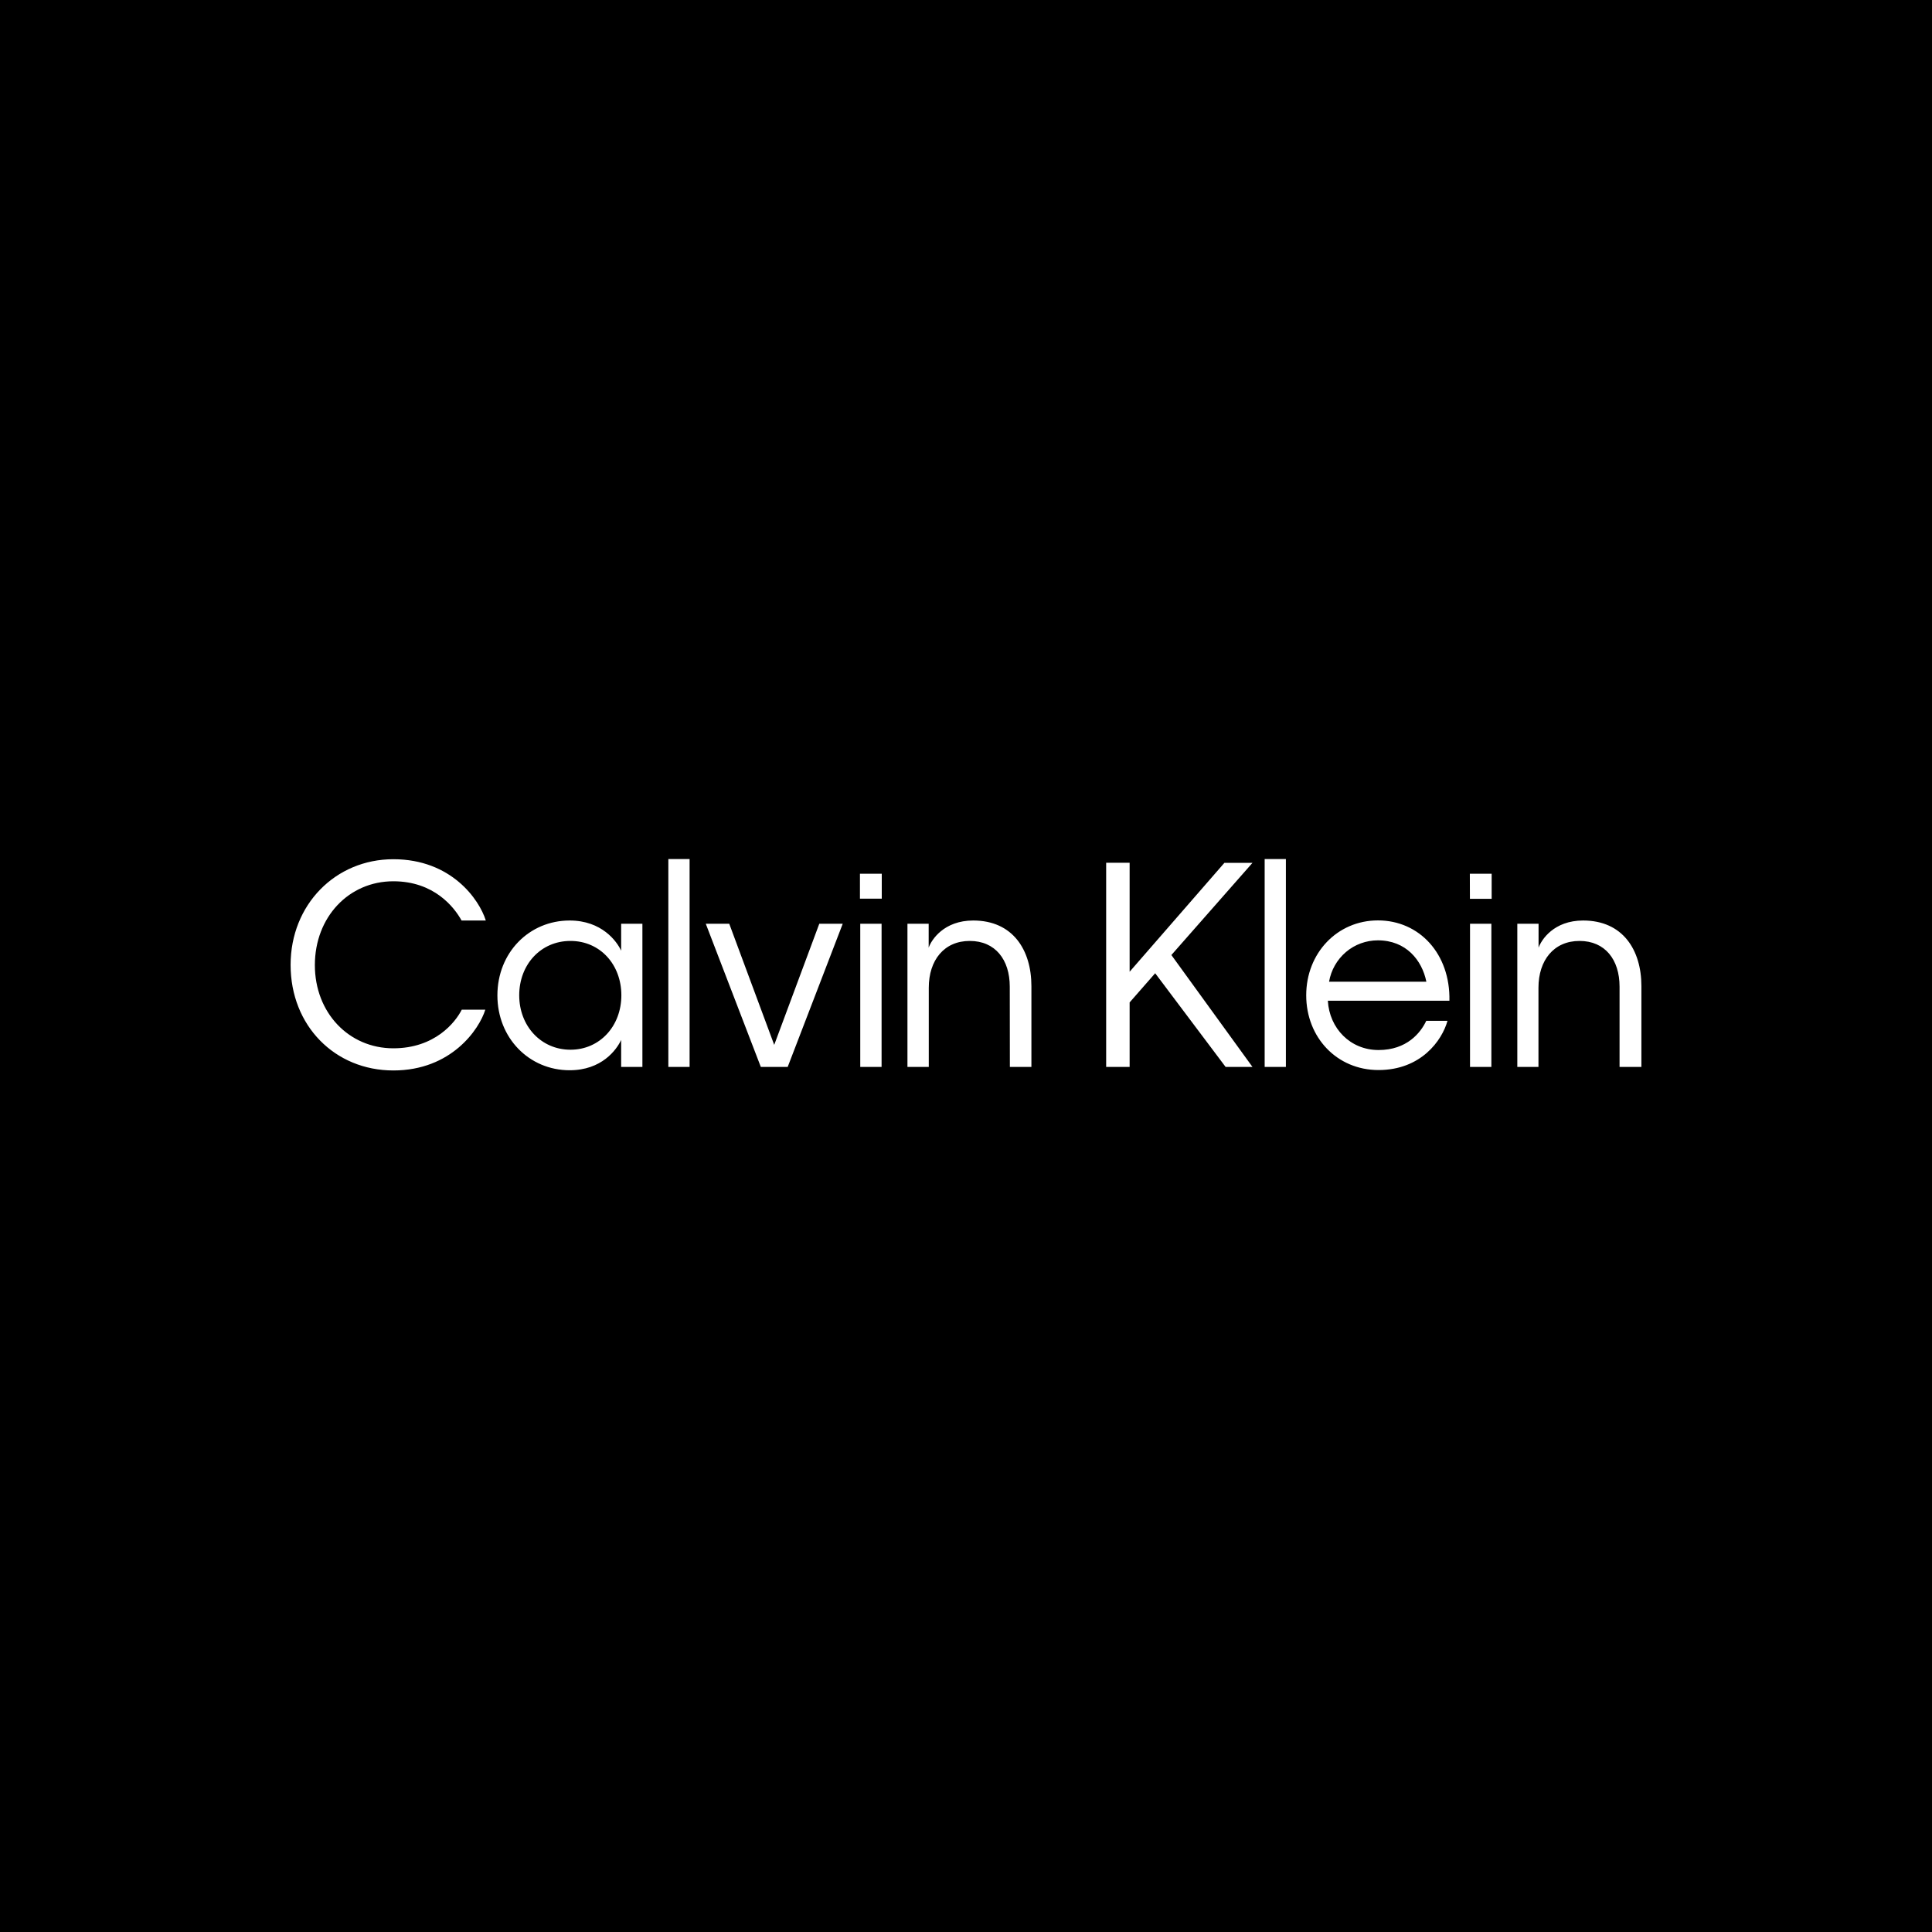<svg xmlns="http://www.w3.org/2000/svg" xmlns:xlink="http://www.w3.org/1999/xlink" width="100" zoomAndPan="magnify" viewBox="0 0 75 75" height="100" preserveAspectRatio="xMidYMid meet" version="1.0"><defs><clipPath id="2142a4e525"><path d="M 11.25 33.348 L 63.75 33.348 L 63.75 41.598 L 11.25 41.598 Z M 11.25 33.348 " clip-rule="nonzero"/></clipPath></defs><rect x="-7.5" width="90" fill="#ffffff" y="-7.5" height="90" fill-opacity="1"/><rect x="-7.5" width="90" fill="#000000" y="-7.5" height="90" fill-opacity="1"/><g clip-path="url(#2142a4e525)"><path fill="#ffffff" d="M 57.895 35.859 L 57.066 35.859 L 57.066 41.418 L 57.895 41.418 Z M 34.223 35.859 L 33.395 35.859 L 33.395 41.418 L 34.223 41.418 Z M 17.918 35.734 L 18.859 35.734 C 18.605 34.918 17.52 33.355 15.27 33.355 C 13.02 33.355 11.281 35.121 11.281 37.457 C 11.281 39.82 13 41.555 15.27 41.555 C 17.52 41.555 18.605 39.957 18.84 39.195 L 17.926 39.195 C 17.676 39.691 16.879 40.695 15.27 40.695 C 13.539 40.695 12.223 39.312 12.223 37.465 C 12.223 35.598 13.543 34.211 15.27 34.211 C 16.848 34.211 17.633 35.215 17.918 35.734 Z M 24.121 38.637 C 24.121 39.832 23.285 40.75 22.145 40.75 C 21.004 40.75 20.156 39.832 20.156 38.637 C 20.156 37.445 20.992 36.527 22.145 36.527 C 23.297 36.527 24.121 37.445 24.121 38.637 Z M 24.113 41.418 L 24.938 41.418 L 24.938 35.859 L 24.113 35.859 L 24.113 36.906 C 23.945 36.539 23.359 35.734 22.113 35.734 C 20.543 35.734 19.309 36.98 19.309 38.641 C 19.309 40.297 20.543 41.547 22.113 41.547 C 23.359 41.547 23.934 40.754 24.113 40.371 Z M 25.945 41.418 L 26.77 41.418 L 26.77 33.348 L 25.945 33.348 Z M 30.578 41.418 L 32.715 35.859 L 31.805 35.859 L 30.055 40.562 L 28.309 35.859 L 27.398 35.859 L 29.535 41.418 Z M 33.383 34.887 L 34.23 34.887 L 34.23 33.918 L 33.383 33.918 Z M 39.203 41.418 L 40.039 41.418 L 40.039 38.281 C 40.039 36.875 39.316 35.734 37.781 35.734 C 36.641 35.734 36.156 36.484 36.051 36.789 L 36.051 35.859 L 35.227 35.859 L 35.227 41.418 L 36.055 41.418 L 36.055 38.344 C 36.055 37.277 36.648 36.527 37.645 36.527 C 38.637 36.527 39.199 37.254 39.199 38.301 Z M 48.621 41.418 L 45.473 37.074 L 48.621 33.496 L 47.531 33.496 L 43.852 37.723 L 43.852 33.492 L 42.941 33.492 L 42.941 41.418 L 43.852 41.418 L 43.852 38.914 L 44.844 37.781 L 47.578 41.418 Z M 49.094 41.418 L 49.918 41.418 L 49.918 33.348 L 49.094 33.348 Z M 51.594 38.109 C 51.672 37.66 51.902 37.254 52.25 36.957 C 52.594 36.664 53.035 36.504 53.488 36.504 C 54.586 36.504 55.203 37.277 55.371 38.109 Z M 51.543 38.848 L 56.266 38.848 C 56.305 37.031 55.102 35.73 53.492 35.73 C 51.91 35.73 50.707 37 50.707 38.637 C 50.707 40.273 51.898 41.539 53.512 41.539 C 55.164 41.539 55.98 40.391 56.191 39.629 L 55.367 39.629 C 55.148 40.094 54.613 40.762 53.516 40.762 C 52.414 40.762 51.609 39.918 51.547 38.852 Z M 57.062 34.891 L 57.906 34.891 L 57.906 33.918 L 57.059 33.918 Z M 63.719 41.418 L 63.719 38.281 C 63.719 36.875 62.996 35.734 61.457 35.734 C 60.316 35.734 59.836 36.484 59.727 36.789 L 59.727 35.859 L 58.902 35.859 L 58.902 41.418 L 59.723 41.418 L 59.723 38.344 C 59.723 37.277 60.32 36.527 61.316 36.527 C 62.309 36.527 62.871 37.254 62.871 38.301 L 62.871 41.418 Z M 63.719 41.418 " fill-opacity="1" fill-rule="nonzero"/></g></svg>